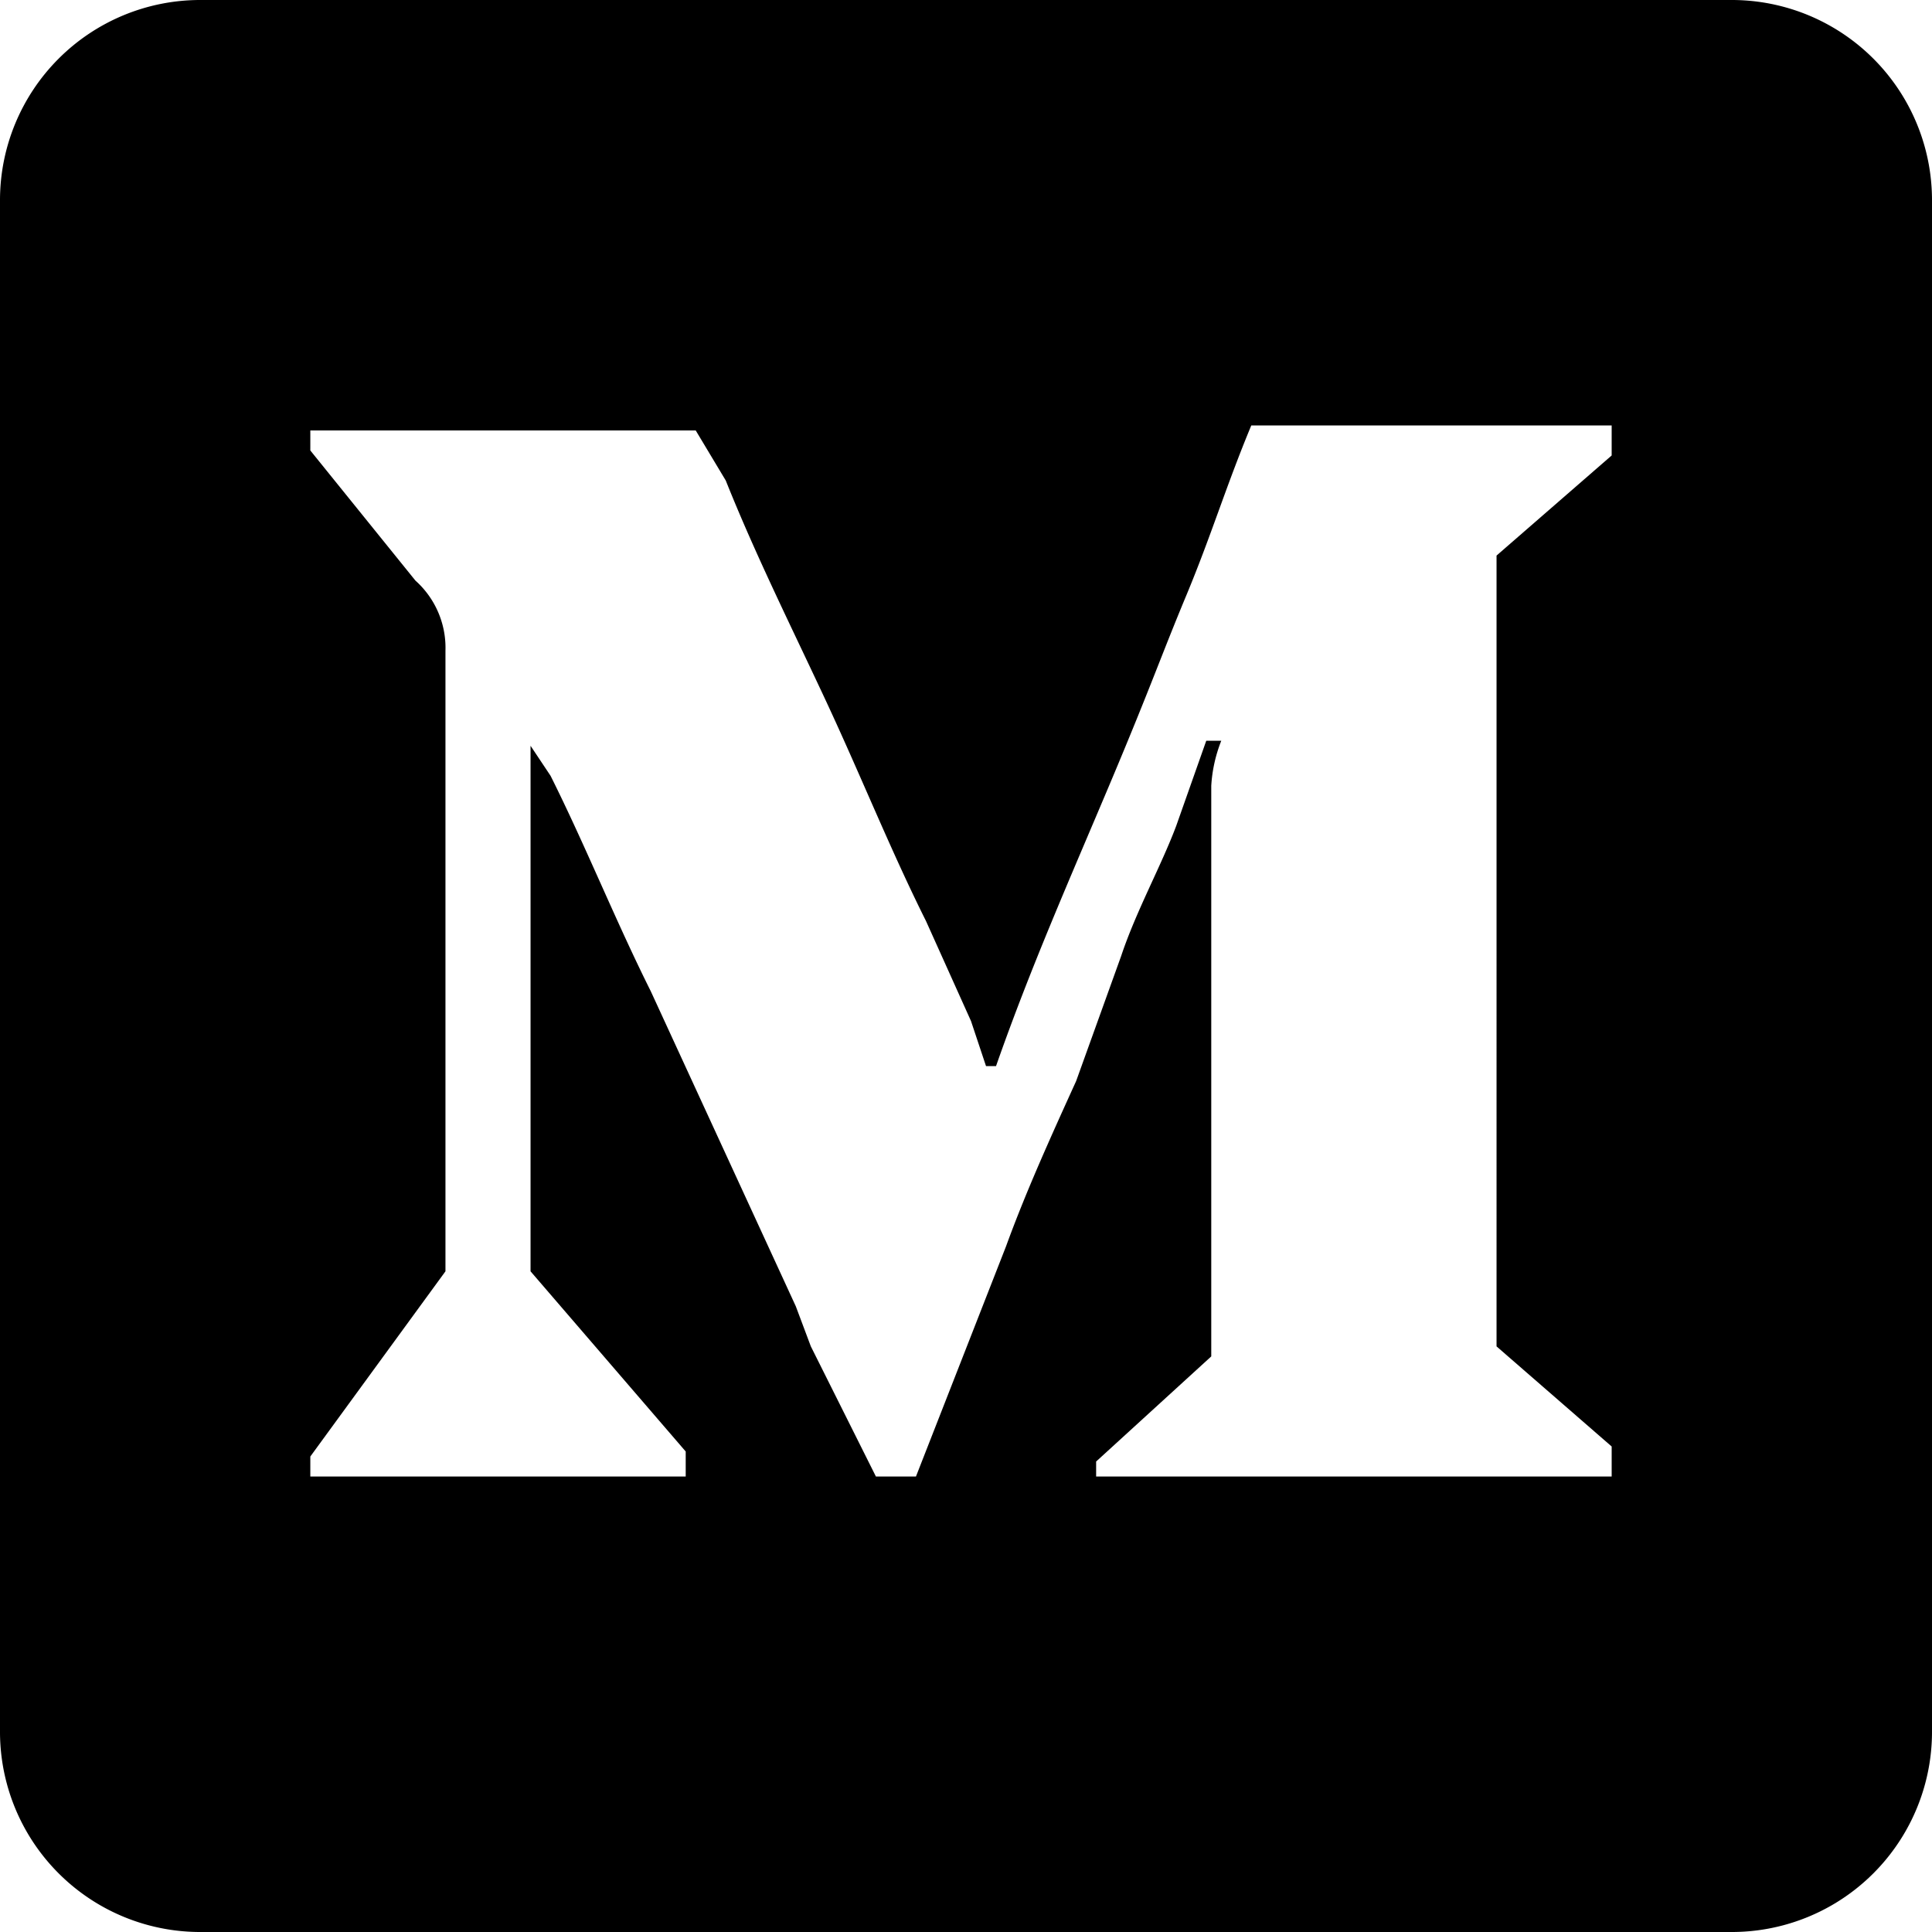 <svg xmlns="http://www.w3.org/2000/svg" viewBox="0 0 38.6 38.6"><g id="Layer_2" data-name="Layer 2"><g id="Homepage_-_Landing" data-name="Homepage - Landing"><path d="M0,4V34.6a4,4,0,0,0,4,4H34.6a4,4,0,0,0,4-4V4a4,4,0,0,0-4-4H4A4,4,0,0,0,0,4ZM32.2,29.5H21.9v-.3l2.3-2.1V15.7a2.9,2.9,0,0,1,.2-.9h-.3l-.6,1.7c-.3.8-.8,1.7-1.1,2.6l-.9,2.5c-.5,1.1-1,2.2-1.4,3.3l-1.8,4.6h-.8l-1.3-2.6-.3-.8L13,19.8c-.7-1.4-1.3-2.9-2-4.3l-.4-.6V25.4L13.7,29v.5H6.2v-.4l2.7-3.7V13a1.8,1.8,0,0,0-.6-1.4L6.2,9V8.6h7.7l.6,1c.6,1.5,1.3,2.9,2,4.4s1.3,3,2,4.4l.9,2,.3.9h.2c.7-2,1.5-3.8,2.3-5.7s1-2.5,1.5-3.7.8-2.2,1.3-3.4h7.2v.6l-2.3,2V26.9l2.3,2Z"/></g></g></svg>